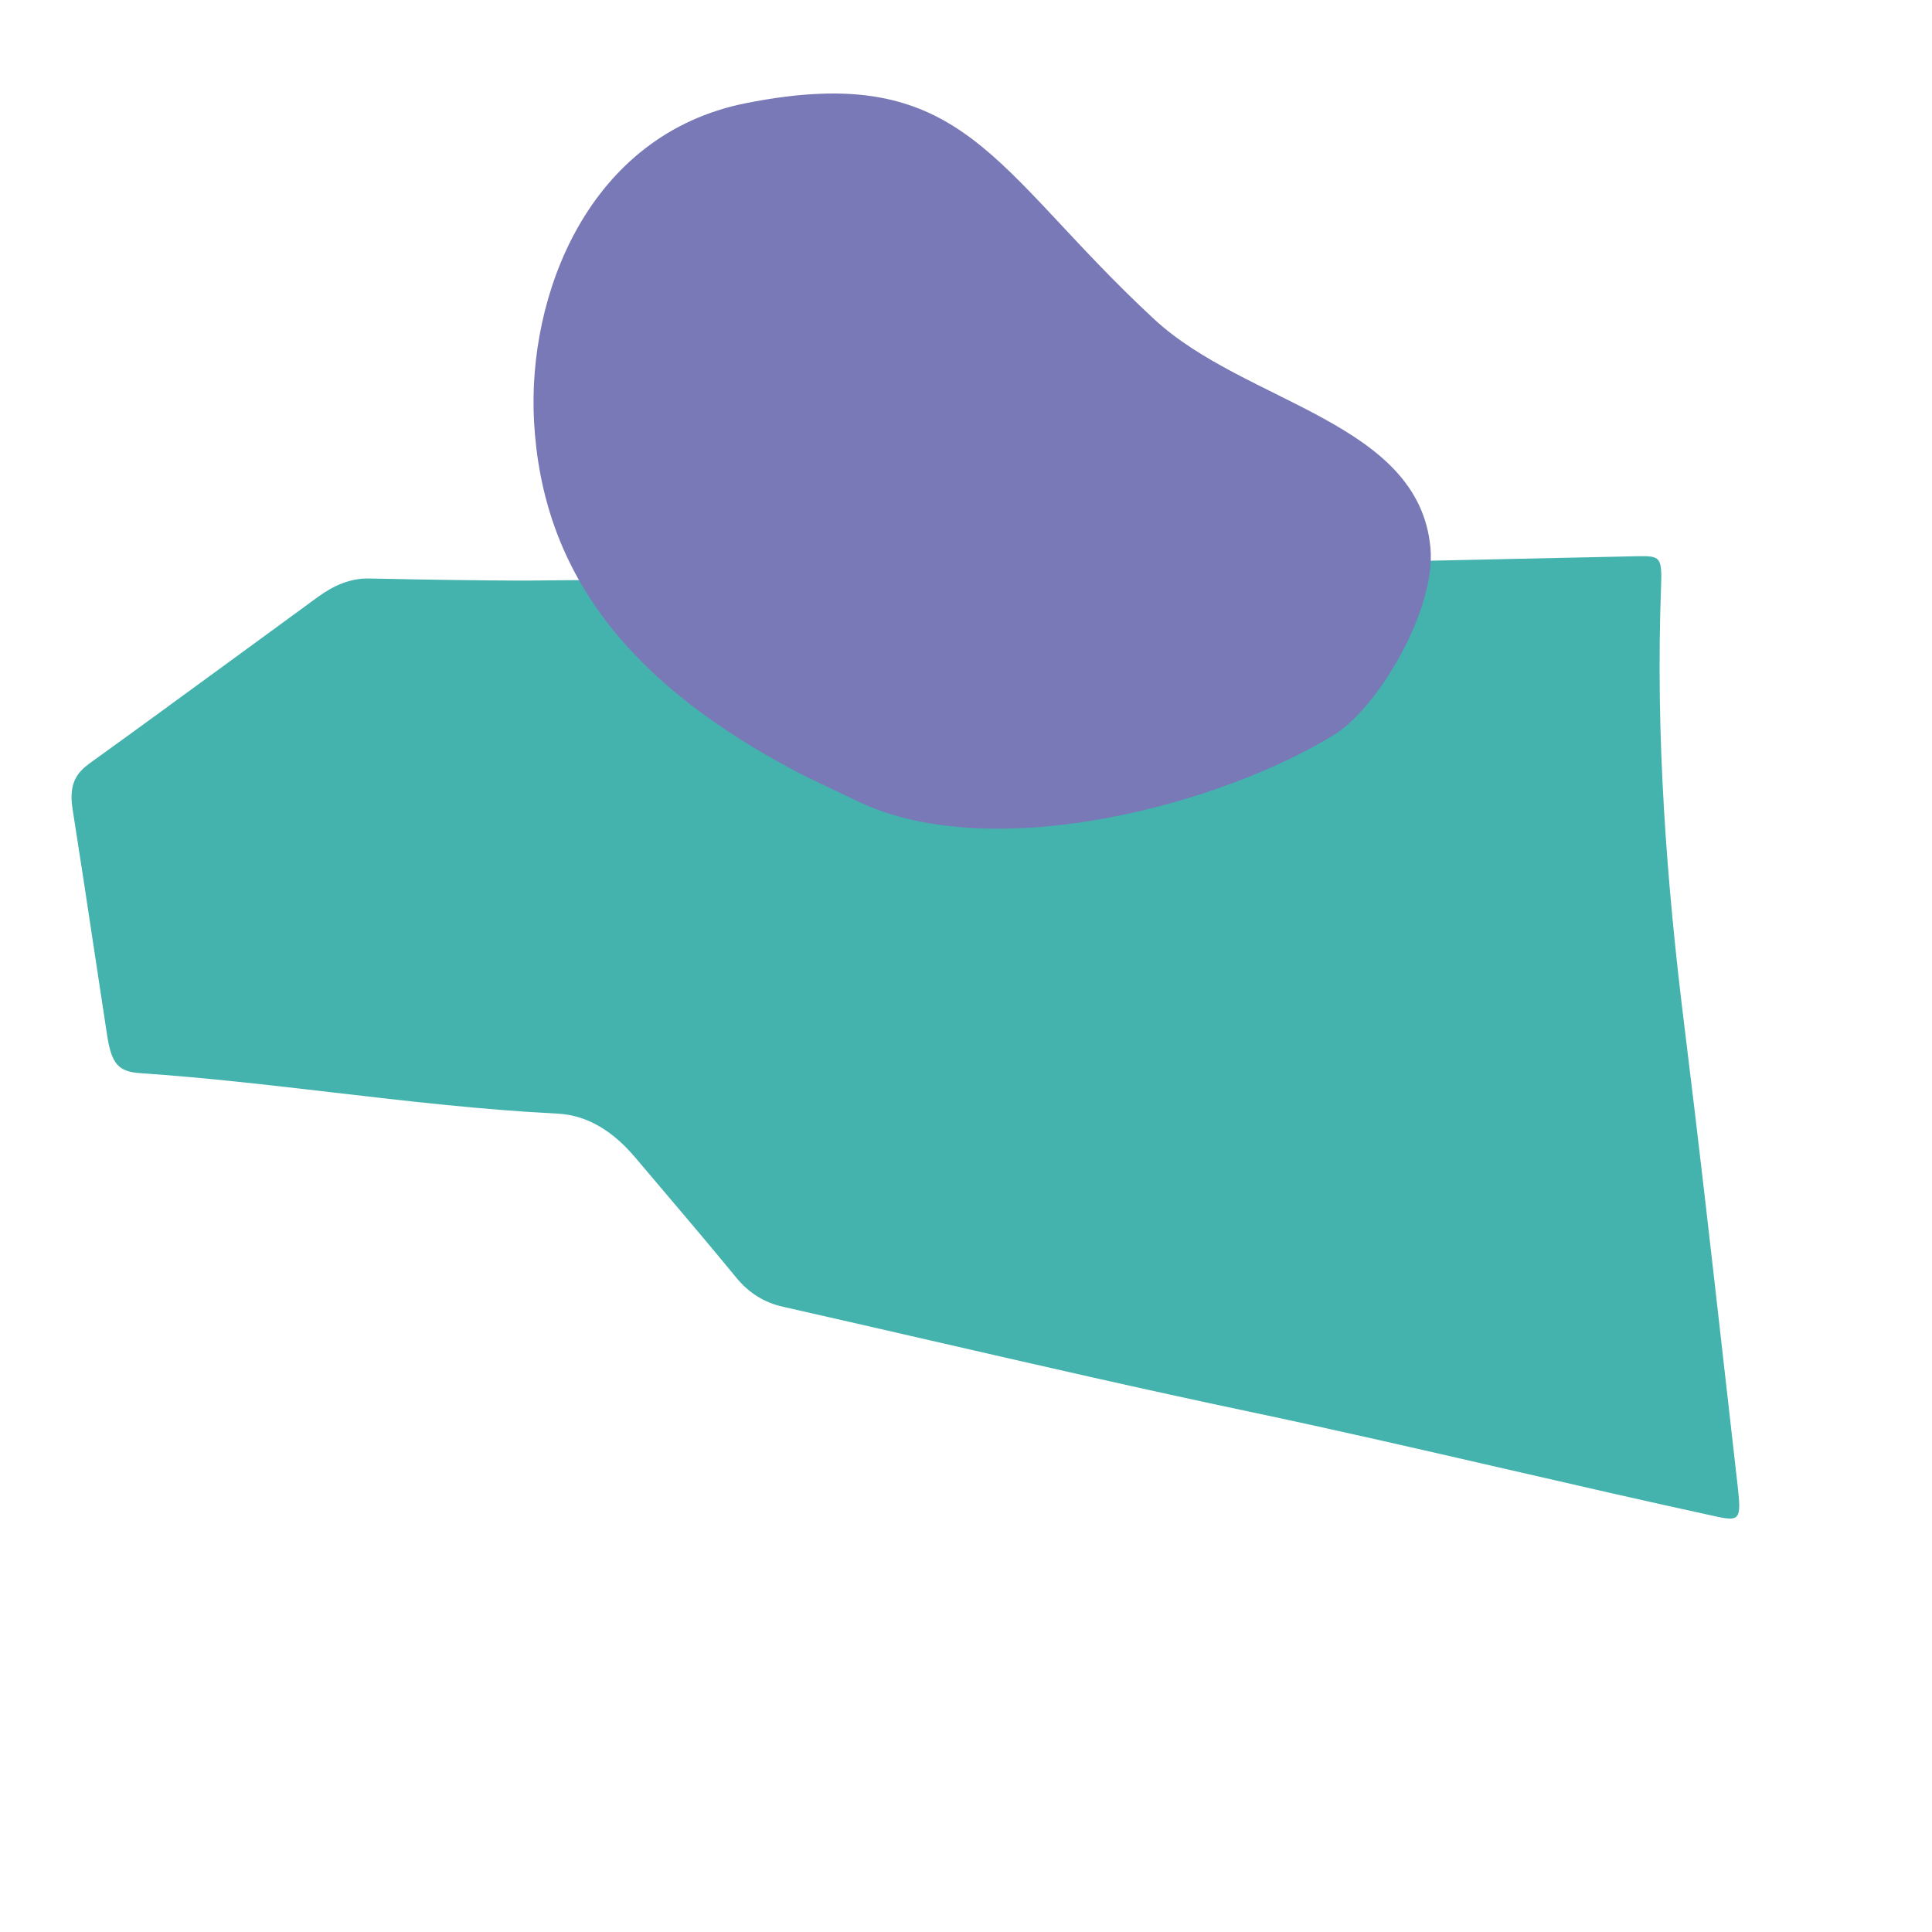 <svg width="224" height="224" viewBox="0 0 224 224" fill="none" xmlns="http://www.w3.org/2000/svg">
<g id="Group 390">
<path id="Union" d="M42.882 67.073L42.813 67.072C40.637 67.028 38.705 67.865 36.866 69.206C35.762 70.013 34.658 70.821 33.554 71.629C28.878 75.049 24.196 78.474 19.514 81.88C19.515 81.882 19.517 81.884 19.518 81.885C16.425 84.147 13.33 86.381 10.235 88.615L10.236 88.629C8.562 89.84 8.029 91.34 8.416 93.819C9.301 99.421 10.147 105.024 10.992 110.627C11.462 113.738 11.931 116.85 12.408 119.961C12.921 123.296 13.659 124.251 16.277 124.427C23.723 124.93 31.16 125.796 38.597 126.661C47.266 127.671 55.935 128.68 64.62 129.115C68.113 129.288 71.079 131.157 73.672 134.228C74.599 135.323 75.526 136.416 76.454 137.509C79.43 141.015 82.406 144.522 85.329 148.088C86.911 150.025 88.728 151.045 90.792 151.512C96.419 152.783 102.046 154.075 107.673 155.368C120.088 158.22 132.506 161.073 144.946 163.692C154.837 165.776 164.709 168.048 174.582 170.319C182.679 172.182 190.776 174.045 198.885 175.805C201.721 176.427 201.916 176.198 201.467 172.273C200.927 167.561 200.395 162.846 199.862 158.132C198.392 145.116 196.921 132.097 195.308 119.112C193.2 102.165 191.945 85.202 192.584 68.12C192.714 64.591 192.538 64.44 189.896 64.489C176.622 64.766 163.349 65.056 150.076 65.346C149.157 65.593 139.819 65.662 137.908 65.676C137.713 65.677 137.595 65.678 137.572 65.678C137.43 65.878 137.271 65.909 137.103 65.687C111.919 66.496 86.739 67.107 61.533 67.311C61.011 67.314 60.491 67.313 59.971 67.313C56.627 67.307 49.98 67.228 42.882 67.073Z" fill="#44B3AD"/>
<path id="Vector" d="M99.495 92.933C115.306 100.456 141.87 93.16 154.766 85.134C159.749 82.032 166.484 70.752 165.852 63.564C164.556 48.846 144.435 46.837 133.836 37.025C114.987 19.576 111.914 6.917 86.493 11.96C68.153 15.59 61.123 34.3 61.915 48.841C62.846 65.923 72.3 79.196 93.364 90.001" fill="#7979B8"/>
</g>
</svg>
